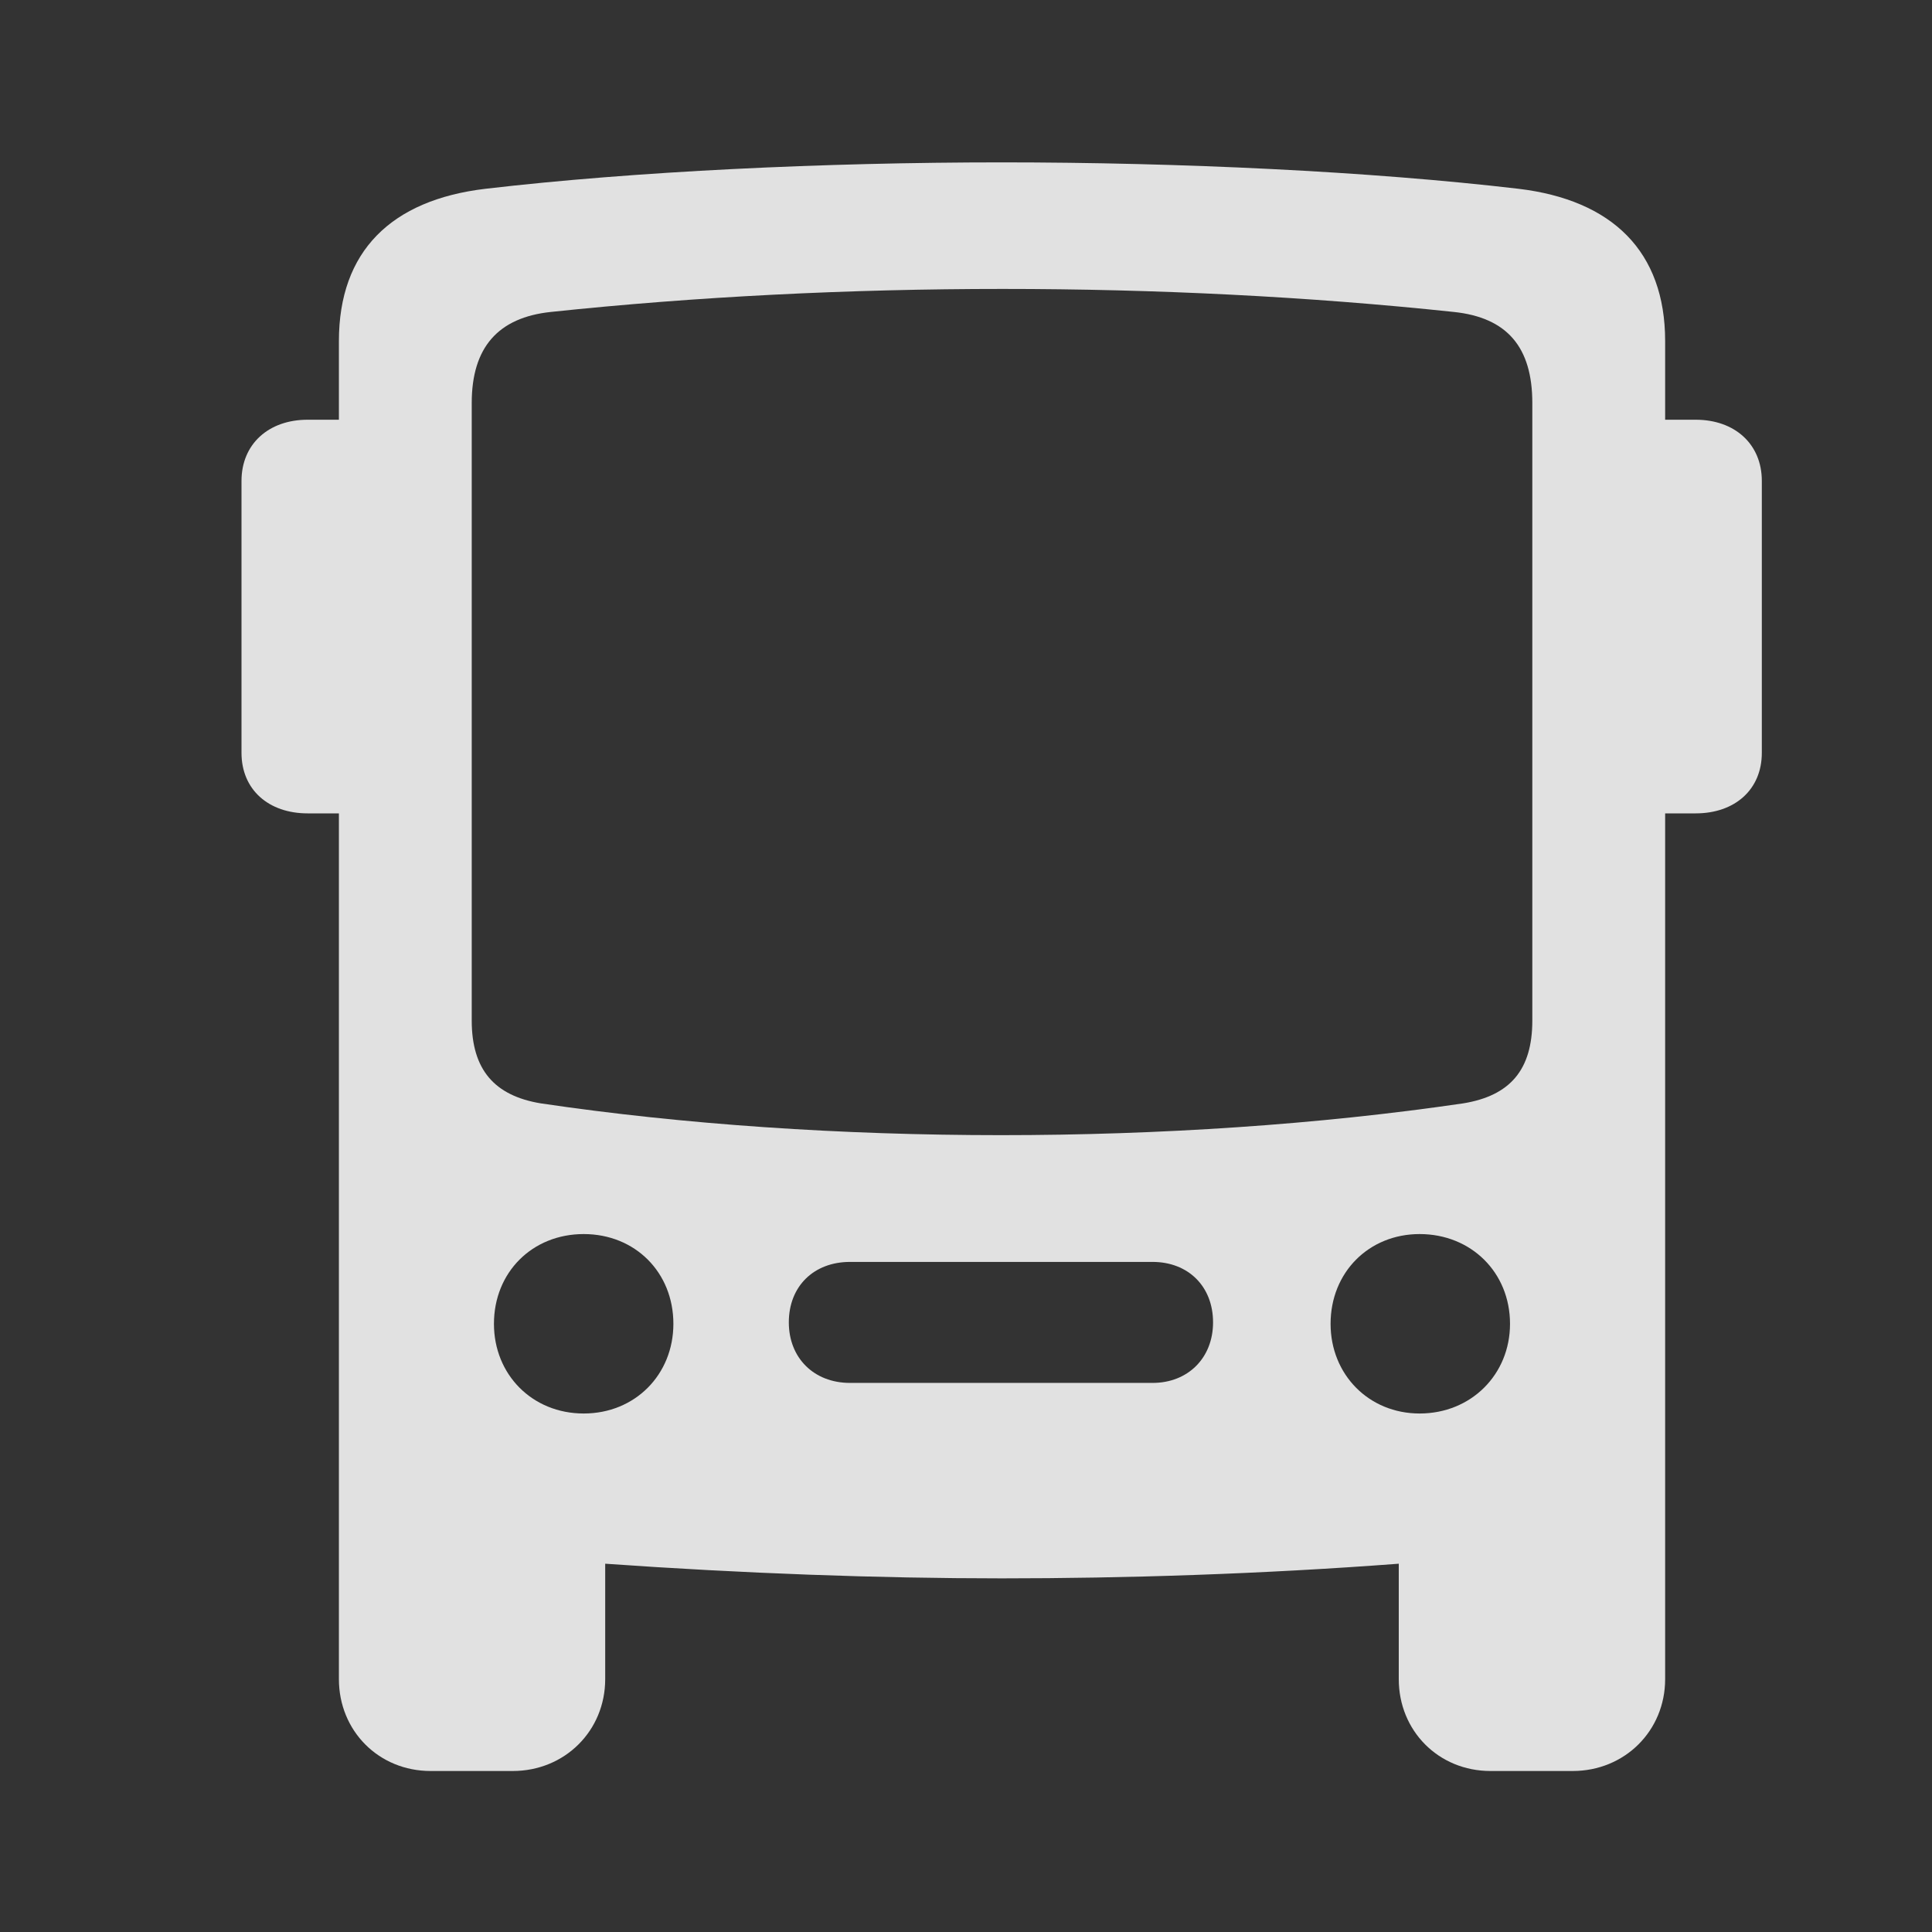 <?xml version="1.0" encoding="UTF-8"?> <svg xmlns="http://www.w3.org/2000/svg" width="24" height="24" viewBox="0 0 24 24" fill="none"><rect x="0" y="0" width="24" height="24" fill="#333333" stroke="none"/><g clip-path="url(#clip0_1265_36547)"><path d="M5.35 22H6.369C7.017 22 7.518 21.499 7.518 20.859V19.425C9.229 19.546 10.922 19.607 12.443 19.607C13.963 19.607 15.657 19.555 17.376 19.425V20.859C17.376 21.499 17.868 22 18.516 22H19.536C20.184 22 20.685 21.499 20.685 20.859V4.237C20.685 3.123 20.028 2.484 18.862 2.345C17.022 2.129 14.663 2.017 12.443 2.017C10.24 2.017 7.881 2.129 6.032 2.345C4.857 2.484 4.21 3.123 4.21 4.237V20.859C4.21 21.499 4.702 22 5.35 22ZM6.715 13.706C6.145 13.611 5.86 13.291 5.86 12.678V5.006C5.86 4.315 6.188 3.944 6.844 3.875C10.447 3.494 14.464 3.494 18.058 3.875C18.724 3.944 19.035 4.315 19.035 5.006V12.678C19.035 13.291 18.758 13.611 18.179 13.706C14.594 14.233 10.266 14.233 6.715 13.706ZM7.251 17.559C6.611 17.559 6.136 17.075 6.136 16.445C6.136 15.806 6.611 15.33 7.251 15.33C7.89 15.33 8.365 15.806 8.365 16.445C8.365 17.075 7.89 17.559 7.251 17.559ZM10.559 17.179C10.11 17.179 9.799 16.868 9.799 16.427C9.799 15.978 10.11 15.676 10.559 15.676H14.318C14.758 15.676 15.069 15.978 15.069 16.427C15.069 16.868 14.758 17.179 14.318 17.179H10.559ZM17.635 17.559C17.004 17.559 16.529 17.075 16.529 16.445C16.529 15.806 17.004 15.33 17.635 15.33C18.274 15.33 18.758 15.806 18.758 16.445C18.758 17.075 18.274 17.559 17.635 17.559ZM4.21 10.104V5.214H3.821C3.337 5.214 3 5.516 3 5.974V9.352C3 9.81 3.337 10.104 3.821 10.104H4.21ZM20.685 10.104H21.065C21.549 10.104 21.886 9.81 21.886 9.352V5.974C21.886 5.516 21.549 5.214 21.065 5.214H20.685V10.104Z" fill="white" fill-opacity="0.85"></path></g><defs><clipPath id="clip0_1265_36547"><rect width="18.886" height="20" fill="white" transform="translate(3 2)"></rect></clipPath></defs></svg> 